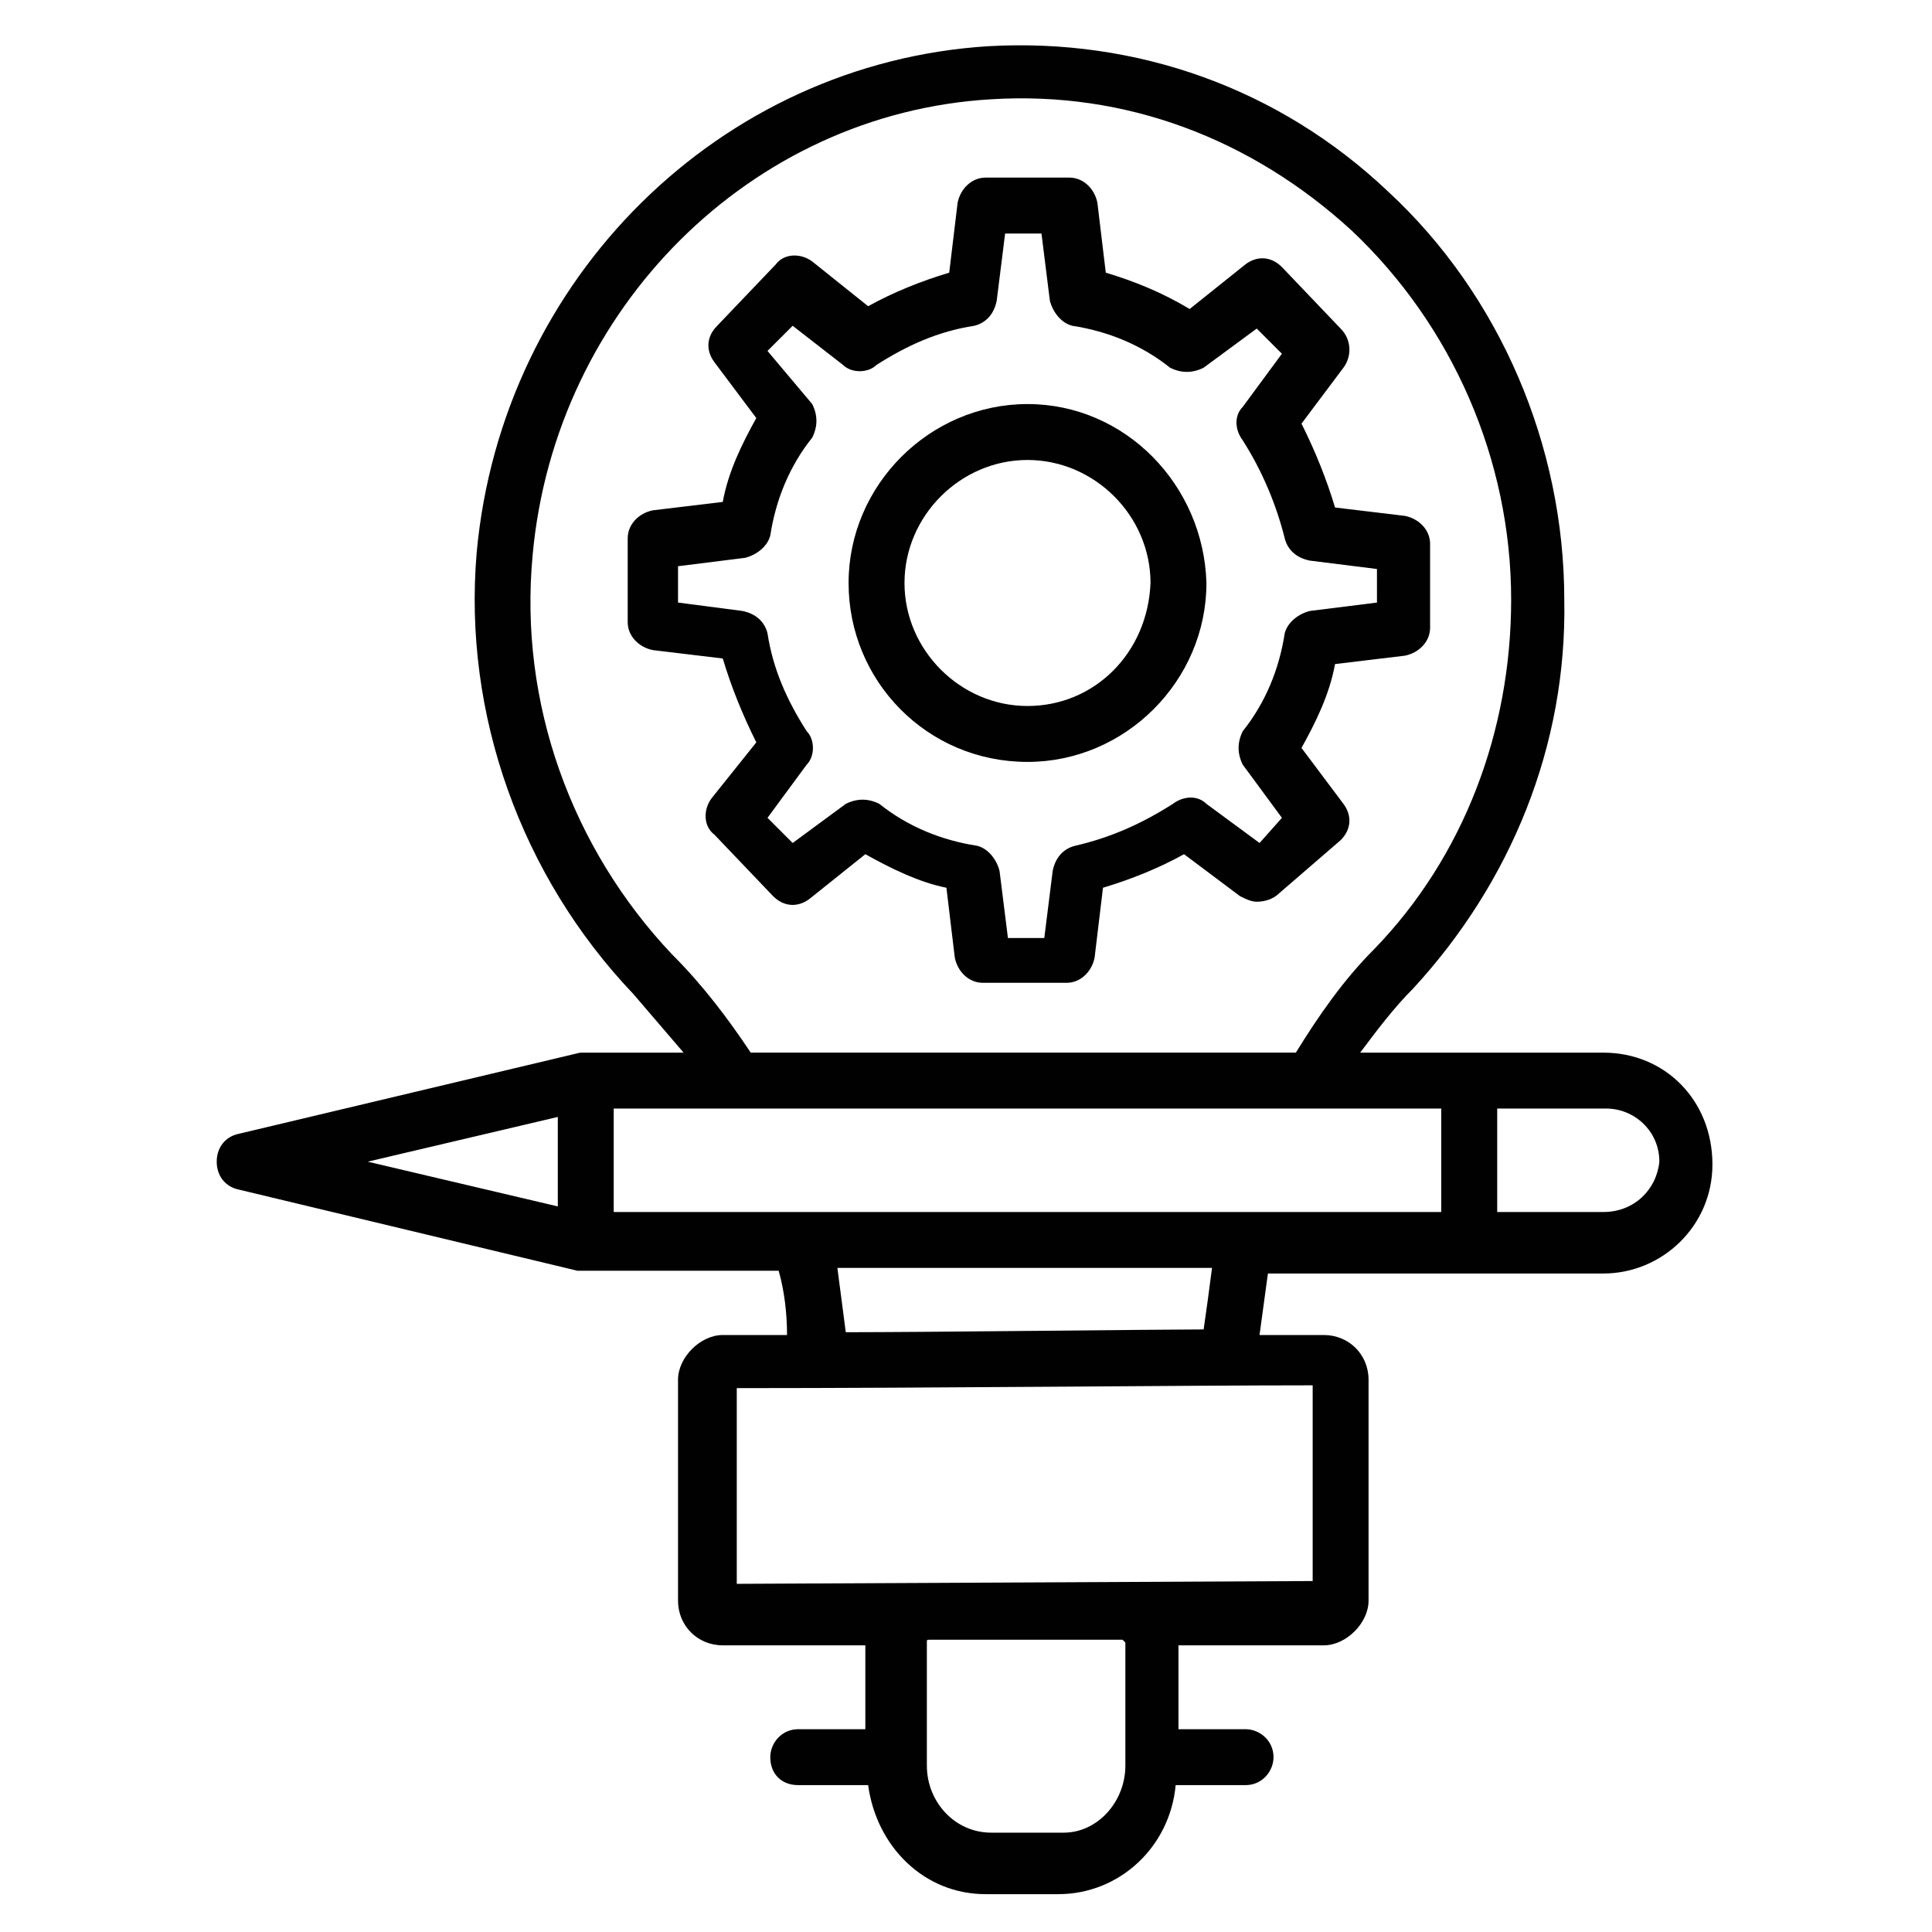 <?xml version="1.0" encoding="UTF-8"?>
<!-- Uploaded to: SVG Repo, www.svgrepo.com, Generator: SVG Repo Mixer Tools -->
<svg width="800px" height="800px" version="1.1" viewBox="144 144 512 512" xmlns="http://www.w3.org/2000/svg">
 <g fill="#010101">
  <path d="m499.28 366.66c2.965-2.965 2.965-6.668 0.742-9.633l-11.113-14.816c3.703-6.668 7.41-14.078 8.891-22.227l18.523-2.223c3.703-0.742 6.668-3.703 6.668-7.41v-22.227c0-3.703-2.965-6.668-6.668-7.41l-18.523-2.223c-2.223-7.41-5.188-14.816-8.891-22.227l11.113-14.816c2.223-2.965 2.223-7.41-0.742-10.371l-15.559-16.301c-2.965-2.965-6.668-2.965-9.633-0.742l-14.816 11.855c-7.41-4.445-14.816-7.406-22.227-9.629l-2.223-18.523c-0.742-3.703-3.703-6.668-7.41-6.668h-22.227c-3.703 0-6.668 2.965-7.41 6.668l-2.223 18.523c-7.41 2.223-14.816 5.188-21.484 8.891l-14.816-11.855c-2.965-2.223-7.41-2.223-9.633 0.742l-15.559 16.301c-2.965 2.965-2.965 6.668-0.742 9.633l11.113 14.816c-3.703 6.668-7.41 14.078-8.891 22.227l-18.523 2.223c-3.703 0.742-6.668 3.703-6.668 7.41v22.227c0 3.703 2.965 6.668 6.668 7.41l18.523 2.223c2.223 7.41 5.188 14.816 8.891 22.227l-11.855 14.816c-2.223 2.965-2.223 7.41 0.742 9.633l15.559 16.301c2.965 2.965 6.668 2.965 9.633 0.742l14.816-11.855c6.668 3.703 14.078 7.41 21.484 8.891l2.223 18.523c0.742 3.703 3.703 6.668 7.41 6.668h22.227c3.703 0 6.668-2.965 7.41-6.668l2.223-18.523c7.41-2.223 14.816-5.188 21.484-8.891l14.816 11.113c1.48 0.742 2.965 1.48 4.445 1.48 2.223 0 4.445-0.742 5.926-2.223zm-21.484 0.742-14.078-10.371c-2.223-2.223-5.926-2.223-8.891 0-8.148 5.188-16.301 8.891-25.93 11.113-2.965 0.742-5.188 2.965-5.926 6.668l-2.223 17.781h-9.633l-2.223-17.781c-0.742-2.965-2.965-5.926-5.926-6.668-9.633-1.48-18.523-5.188-25.93-11.113-2.965-1.48-5.926-1.48-8.891 0l-14.078 10.371-6.668-6.668 10.371-14.078c2.223-2.223 2.223-6.668 0-8.891-5.188-8.148-8.891-16.301-10.371-25.93-0.742-2.965-2.965-5.188-6.668-5.926l-17.043-2.223v-9.633l17.781-2.223c2.965-0.742 5.926-2.965 6.668-5.926 1.48-9.633 5.188-18.523 11.113-25.93 1.48-2.965 1.48-5.926 0-8.891l-11.855-14.082 6.668-6.668 13.336 10.371c2.223 2.223 6.668 2.223 8.891 0 8.148-5.188 16.301-8.891 25.93-10.371 2.965-0.742 5.188-2.965 5.926-6.668l2.223-17.781h9.633l2.223 17.781c0.742 2.965 2.965 5.926 5.926 6.668 9.633 1.48 18.523 5.188 25.93 11.113 2.965 1.48 5.926 1.48 8.891 0l14.078-10.371 6.668 6.668-10.371 14.078c-2.223 2.223-2.223 5.926 0 8.891 5.188 8.148 8.891 17.039 11.113 25.93 0.742 2.965 2.965 5.188 6.668 5.926l17.781 2.223 0.004 8.895-17.781 2.223c-2.965 0.742-5.926 2.965-6.668 5.926-1.48 9.633-5.188 18.523-11.113 25.93-1.48 2.965-1.48 5.926 0 8.891l10.371 14.078z"/>
  <path d="m416.3 251.08c-25.93 0-47.418 21.484-47.418 47.418 0 25.93 20.746 47.418 47.418 47.418 25.93 0 47.418-21.484 47.418-47.418-0.738-25.934-21.484-47.418-47.418-47.418zm0 80.016c-17.781 0-32.598-14.816-32.598-32.598s14.816-32.598 32.598-32.598 32.598 14.816 32.598 32.598c-0.738 18.523-14.816 32.598-32.598 32.598z"/>
  <path d="m568.92 422.96h-64.457c4.445-5.926 8.891-11.855 14.078-17.039 25.93-28.152 40.75-64.457 40.008-102.98 0-40.75-17.039-80.758-46.676-108.17-28.895-27.414-66.68-40.75-105.95-38.527-71.125 4.445-128.91 61.496-135.59 134.1-3.703 42.973 11.855 85.945 41.492 117.06 4.445 5.188 8.891 10.371 13.336 15.559h-25.93-0.742-0.742l-90.387 21.488c-3.703 0.742-5.926 3.703-5.926 7.41 0 3.703 2.223 6.668 5.926 7.41l89.648 21.484h1.48 51.863c1.48 5.188 2.223 11.113 2.223 17.039h-17.039c-2.965 0-5.926 1.48-8.148 3.703-2.223 2.223-3.703 5.188-3.703 8.148v58.531c0 6.668 5.188 11.855 11.855 11.855h37.785v0.742 21.484h-17.781c-4.445 0-7.41 3.703-7.41 7.41 0 4.445 2.965 7.41 7.41 7.41h18.523c2.223 16.301 14.816 28.895 31.117 28.895h19.262c16.301 0 29.637-12.594 31.117-28.895h18.523c4.445 0 7.41-3.703 7.41-7.41 0-4.445-3.703-7.41-7.41-7.41h-17.781v-21.484-0.742h38.527c2.965 0 5.926-1.48 8.148-3.703 2.223-2.223 3.703-5.188 3.703-8.148v-58.531c0-6.668-5.188-11.855-11.855-11.855h-17.039c0.742-5.188 1.48-11.113 2.223-16.301h88.906c15.559 0 28.895-12.594 28.895-28.895-0.004-17.039-12.598-29.637-28.898-29.637zm-142.99 206.71h-19.262c-9.633 0-17.039-8.148-17.039-17.781v-32.598c0-0.742 0-0.742 0.742-0.742h51.121l0.742 0.742v32.598c-0.004 9.633-7.414 17.781-16.305 17.781zm-103.73-232.64c-26.672-28.152-40.75-66.68-37.043-105.95 5.926-65.199 57.789-117.06 121.51-120.77 35.562-2.223 68.902 10.371 95.574 34.82 26.672 25.191 42.23 60.754 42.23 97.797 0 34.82-12.594 68.164-36.305 92.613-8.148 8.148-14.816 17.781-20.746 27.414h-144.47c-5.926-8.891-12.594-17.781-20.746-25.93zm-30.375 42.973v23.707l-50.383-11.855zm14.816-2.223h219.3v27.414h-219.3zm185.23 125.21-152.62 0.742v-51.863c52.605 0 119.29-0.742 152.62-0.742zm-28.895-66.68c-11.113 0-73.348 0.742-94.836 0.742-0.742-5.926-1.48-11.113-2.223-17.039h99.281c-0.742 5.922-1.484 11.109-2.223 16.297zm105.95-31.117h-28.152v-27.414h28.895c7.41 0 14.078 5.926 14.078 14.078-0.742 7.406-6.668 13.336-14.82 13.336z"/>
 </g>
</svg>